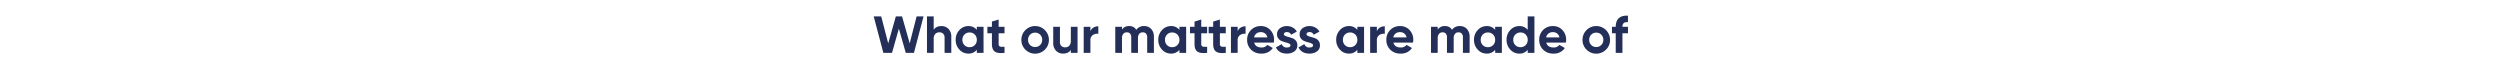 <svg xmlns="http://www.w3.org/2000/svg" xmlns:xlink="http://www.w3.org/1999/xlink" width="1920" height="57" viewBox="0 0 1920 57">
  <defs>
    <clipPath id="clip-path">
      <rect id="Rectangle_20528" data-name="Rectangle 20528" width="579.276" height="29.15" transform="translate(0 0)" fill="none"/>
    </clipPath>
  </defs>
  <g id="mattress__made_of" data-name="mattress _made_of" transform="translate(201 -2021)">
    <rect id="Rectangle_20527" data-name="Rectangle 20527" width="1920" height="57" transform="translate(-201 2021)" fill="rgba(255,155,155,0)"/>
    <g id="Group_213410" data-name="Group 213410" transform="translate(470 2032.999)">
      <path id="Path_140855" data-name="Path 140855" d="M32.96.592,27.645,21.3,21.781.592H17l-5.84,20.76L5.774.592H0l7.413,28h6.655l5.268-18.58,5.3,18.58h6.28l7.357-28Z" fill="#232f58"/>
      <g id="Group_213409" data-name="Group 213409">
        <g id="Group_213408" data-name="Group 213408" clip-path="url(#clip-path)">
          <path id="Path_140856" data-name="Path 140856" d="M52.04,8.031a7.247,7.247,0,0,1,5.42,2.2,8.355,8.355,0,0,1,2.14,6.08V28.592H54.44V16.951a4.1,4.1,0,0,0-1.08-3.061,3.939,3.939,0,0,0-2.88-1.058,4.242,4.242,0,0,0-3.2,1.24,5.154,5.154,0,0,0-1.2,3.719v10.8H40.92v-28h5.16v10.24q1.879-2.8,5.96-2.8" fill="#232f58"/>
          <path id="Path_140857" data-name="Path 140857" d="M79.2,8.591h5.16v20H79.2V26.23a7.852,7.852,0,0,1-6.52,2.92,9.063,9.063,0,0,1-6.86-3.059,10.576,10.576,0,0,1-2.86-7.5,10.57,10.57,0,0,1,2.86-7.5,9.057,9.057,0,0,1,6.86-3.06,7.855,7.855,0,0,1,6.52,2.92ZM69.68,22.65a5.323,5.323,0,0,0,3.96,1.58,5.391,5.391,0,0,0,3.98-1.58,5.5,5.5,0,0,0,1.58-4.059,5.5,5.5,0,0,0-1.58-4.06,5.4,5.4,0,0,0-3.98-1.58,5.331,5.331,0,0,0-3.96,1.58,5.536,5.536,0,0,0-1.56,4.06,5.532,5.532,0,0,0,1.56,4.059" fill="#232f58"/>
          <path id="Path_140858" data-name="Path 140858" d="M100.479,13.551H95.96v8.32a1.975,1.975,0,0,0,.519,1.52,2.4,2.4,0,0,0,1.52.541,22.73,22.73,0,0,0,2.48-.02v4.68q-5.319.6-7.5-1T90.8,21.871v-8.32H87.32V8.592H90.8V4.551L95.96,2.992v5.6h4.519Z" fill="#232f58"/>
          <path id="Path_140859" data-name="Path 140859" d="M131.48,26.092a10.57,10.57,0,0,1-18.08-7.5,10.58,10.58,0,1,1,21.16,0,10.169,10.169,0,0,1-3.08,7.5M120.1,22.551a5.2,5.2,0,0,0,3.86,1.561,5.265,5.265,0,0,0,3.88-1.561,5.362,5.362,0,0,0,1.56-3.959,5.369,5.369,0,0,0-1.56-3.961,5.271,5.271,0,0,0-3.88-1.559,5.2,5.2,0,0,0-3.86,1.559,5.405,5.405,0,0,0-1.54,3.961,5.4,5.4,0,0,0,1.54,3.959" fill="#232f58"/>
          <path id="Path_140860" data-name="Path 140860" d="M151.4,8.592h5.16v20H151.4v-2.24q-1.881,2.8-5.96,2.8a7.237,7.237,0,0,1-5.42-2.2,8.346,8.346,0,0,1-2.14-6.08V8.592h5.16V20.231a4.094,4.094,0,0,0,1.08,3.06A3.933,3.933,0,0,0,147,24.352a4.251,4.251,0,0,0,3.2-1.24,5.159,5.159,0,0,0,1.2-3.721Z" fill="#232f58"/>
          <path id="Path_140861" data-name="Path 140861" d="M166.439,12.031a5.4,5.4,0,0,1,2.38-2.881,7.264,7.264,0,0,1,3.7-.959v5.76a6.083,6.083,0,0,0-4.22.961,4.58,4.58,0,0,0-1.86,4.119v9.561h-5.16v-20h5.16Z" fill="#232f58"/>
          <path id="Path_140862" data-name="Path 140862" d="M207.639,8.031a7.11,7.11,0,0,1,5.5,2.24,8.521,8.521,0,0,1,2.06,6V28.592h-5.16V16.631a4.1,4.1,0,0,0-.88-2.8,3.133,3.133,0,0,0-2.48-1,3.388,3.388,0,0,0-2.74,1.16,5.07,5.07,0,0,0-.98,3.359V28.592H197.8V16.631a4.1,4.1,0,0,0-.88-2.8,3.133,3.133,0,0,0-2.48-1,3.463,3.463,0,0,0-2.74,1.16,4.936,4.936,0,0,0-1.02,3.359V28.592h-5.16v-20h5.16v2.119a6.233,6.233,0,0,1,5.56-2.68,5.93,5.93,0,0,1,5.44,2.881,6.78,6.78,0,0,1,5.96-2.881" fill="#232f58"/>
          <path id="Path_140863" data-name="Path 140863" d="M234.8,8.591h5.16v20H234.8V26.23a7.852,7.852,0,0,1-6.52,2.92,9.063,9.063,0,0,1-6.86-3.059,10.576,10.576,0,0,1-2.86-7.5,10.57,10.57,0,0,1,2.86-7.5,9.057,9.057,0,0,1,6.86-3.06,7.855,7.855,0,0,1,6.52,2.92Zm-9.52,14.059a5.323,5.323,0,0,0,3.96,1.58,5.391,5.391,0,0,0,3.98-1.58,5.5,5.5,0,0,0,1.58-4.059,5.5,5.5,0,0,0-1.58-4.06,5.4,5.4,0,0,0-3.98-1.58,5.331,5.331,0,0,0-3.96,1.58,5.536,5.536,0,0,0-1.56,4.06,5.532,5.532,0,0,0,1.56,4.059" fill="#232f58"/>
          <path id="Path_140864" data-name="Path 140864" d="M256.078,13.551h-4.52v8.32a1.975,1.975,0,0,0,.52,1.52,2.4,2.4,0,0,0,1.52.541,22.73,22.73,0,0,0,2.48-.02v4.68q-5.32.6-7.5-1t-2.18-5.721v-8.32h-3.48V8.592h3.48V4.551l5.16-1.559v5.6h4.52Z" fill="#232f58"/>
          <path id="Path_140865" data-name="Path 140865" d="M270.4,13.551h-4.519v8.32a1.975,1.975,0,0,0,.519,1.52,2.4,2.4,0,0,0,1.52.541,22.73,22.73,0,0,0,2.48-.02v4.68q-5.32.6-7.5-1t-2.18-5.721v-8.32h-3.48V8.592h3.48V4.551l5.161-1.559v5.6H270.4Z" fill="#232f58"/>
          <path id="Path_140866" data-name="Path 140866" d="M279.518,12.031A5.4,5.4,0,0,1,281.9,9.15a7.264,7.264,0,0,1,3.7-.959v5.76a6.083,6.083,0,0,0-4.22.961,4.58,4.58,0,0,0-1.86,4.119v9.561h-5.16v-20h5.16Z" fill="#232f58"/>
          <path id="Path_140867" data-name="Path 140867" d="M292.2,20.711q1.04,3.762,5.64,3.76a5.277,5.277,0,0,0,4.48-2l4.16,2.4a9.919,9.919,0,0,1-8.72,4.279,10.759,10.759,0,0,1-7.96-3,10.246,10.246,0,0,1-3-7.558,10.34,10.34,0,0,1,2.96-7.541,10.183,10.183,0,0,1,7.6-3.02,9.537,9.537,0,0,1,7.26,3.041,10.558,10.558,0,0,1,2.86,7.52,12.1,12.1,0,0,1-.2,2.119Zm-.08-4h10.2a4.836,4.836,0,0,0-1.82-3.039,5.222,5.222,0,0,0-3.14-1,5.43,5.43,0,0,0-3.44,1.059,5.067,5.067,0,0,0-1.8,2.98" fill="#232f58"/>
          <path id="Path_140868" data-name="Path 140868" d="M315.038,14.272q0,.8,1.061,1.3a14.217,14.217,0,0,0,2.579.879,26.866,26.866,0,0,1,3.04.961,5.9,5.9,0,0,1,2.58,1.939,5.358,5.358,0,0,1,1.06,3.4,5.5,5.5,0,0,1-2.3,4.741,9.567,9.567,0,0,1-5.741,1.658q-6.159,0-8.4-4.76l4.479-2.519a3.708,3.708,0,0,0,3.92,2.6q2.762,0,2.761-1.719,0-.8-1.06-1.3a15.38,15.38,0,0,0-2.58-.9,26.526,26.526,0,0,1-3.041-1,6.243,6.243,0,0,1-2.58-1.9,4.989,4.989,0,0,1-1.059-3.26,5.588,5.588,0,0,1,2.18-4.66,8.549,8.549,0,0,1,5.42-1.7,9.076,9.076,0,0,1,4.44,1.1,8.066,8.066,0,0,1,3.16,3.141l-4.4,2.4a3.291,3.291,0,0,0-3.2-2.041,2.915,2.915,0,0,0-1.66.442,1.37,1.37,0,0,0-.66,1.2" fill="#232f58"/>
          <path id="Path_140869" data-name="Path 140869" d="M332.4,14.272q0,.8,1.06,1.3a14.283,14.283,0,0,0,2.58.879,26.8,26.8,0,0,1,3.04.961,5.9,5.9,0,0,1,2.58,1.939,5.363,5.363,0,0,1,1.059,3.4,5.5,5.5,0,0,1-2.3,4.741,9.572,9.572,0,0,1-5.741,1.658q-6.16,0-8.4-4.76l4.48-2.519a3.706,3.706,0,0,0,3.92,2.6q2.76,0,2.76-1.719,0-.8-1.061-1.3a15.348,15.348,0,0,0-2.58-.9,26.432,26.432,0,0,1-3.039-1,6.236,6.236,0,0,1-2.58-1.9,4.985,4.985,0,0,1-1.06-3.26,5.59,5.59,0,0,1,2.179-4.66,8.549,8.549,0,0,1,5.42-1.7,9.075,9.075,0,0,1,4.441,1.1,8.066,8.066,0,0,1,3.16,3.141l-4.4,2.4a3.293,3.293,0,0,0-3.2-2.041,2.924,2.924,0,0,0-1.66.442,1.372,1.372,0,0,0-.659,1.2" fill="#232f58"/>
          <path id="Path_140870" data-name="Path 140870" d="M371.439,8.591h5.16v20h-5.16V26.23a7.856,7.856,0,0,1-6.521,2.92,9.063,9.063,0,0,1-6.86-3.059,10.576,10.576,0,0,1-2.86-7.5,10.57,10.57,0,0,1,2.86-7.5,9.057,9.057,0,0,1,6.86-3.06,7.858,7.858,0,0,1,6.521,2.92ZM361.918,22.65a5.322,5.322,0,0,0,3.96,1.58,5.392,5.392,0,0,0,3.98-1.58,5.5,5.5,0,0,0,1.581-4.059,5.5,5.5,0,0,0-1.581-4.06,5.4,5.4,0,0,0-3.98-1.58,5.329,5.329,0,0,0-3.96,1.58,5.536,5.536,0,0,0-1.56,4.06,5.532,5.532,0,0,0,1.56,4.059" fill="#232f58"/>
          <path id="Path_140871" data-name="Path 140871" d="M386.437,12.031a5.388,5.388,0,0,1,2.38-2.881,7.264,7.264,0,0,1,3.7-.959v5.76a6.085,6.085,0,0,0-4.22.961,4.58,4.58,0,0,0-1.86,4.119v9.561h-5.16v-20h5.16Z" fill="#232f58"/>
          <path id="Path_140872" data-name="Path 140872" d="M399.118,20.711q1.038,3.762,5.639,3.76a5.276,5.276,0,0,0,4.48-2l4.16,2.4a9.918,9.918,0,0,1-8.72,4.279,10.757,10.757,0,0,1-7.959-3,10.246,10.246,0,0,1-3-7.558,10.343,10.343,0,0,1,2.959-7.541,10.185,10.185,0,0,1,7.6-3.02,9.54,9.54,0,0,1,7.261,3.041,10.558,10.558,0,0,1,2.859,7.52,12.006,12.006,0,0,1-.2,2.119Zm-.08-4h10.2a4.832,4.832,0,0,0-1.82-3.039,5.221,5.221,0,0,0-3.14-1,5.432,5.432,0,0,0-3.44,1.059,5.07,5.07,0,0,0-1.8,2.98" fill="#232f58"/>
          <path id="Path_140873" data-name="Path 140873" d="M450.116,8.031a7.109,7.109,0,0,1,5.5,2.24,8.521,8.521,0,0,1,2.061,6V28.592h-5.161V16.631a4.1,4.1,0,0,0-.879-2.8,3.133,3.133,0,0,0-2.48-1,3.387,3.387,0,0,0-2.74,1.16,5.064,5.064,0,0,0-.981,3.359V28.592h-5.16V16.631a4.093,4.093,0,0,0-.88-2.8,3.13,3.13,0,0,0-2.479-1,3.461,3.461,0,0,0-2.74,1.16,4.936,4.936,0,0,0-1.02,3.359V28.592H428v-20h5.16v2.119a6.232,6.232,0,0,1,5.56-2.68,5.93,5.93,0,0,1,5.44,2.881,6.778,6.778,0,0,1,5.959-2.881" fill="#232f58"/>
          <path id="Path_140874" data-name="Path 140874" d="M477.276,8.591h5.16v20h-5.16V26.23a7.852,7.852,0,0,1-6.52,2.92,9.061,9.061,0,0,1-6.859-3.059,10.569,10.569,0,0,1-2.862-7.5,10.563,10.563,0,0,1,2.862-7.5,9.055,9.055,0,0,1,6.859-3.06,7.855,7.855,0,0,1,6.52,2.92Zm-9.52,14.059a5.322,5.322,0,0,0,3.96,1.58,5.384,5.384,0,0,0,3.979-1.58,5.492,5.492,0,0,0,1.581-4.059,5.5,5.5,0,0,0-1.581-4.06,5.391,5.391,0,0,0-3.979-1.58,5.329,5.329,0,0,0-3.96,1.58,5.536,5.536,0,0,0-1.561,4.06,5.532,5.532,0,0,0,1.561,4.059" fill="#232f58"/>
          <path id="Path_140875" data-name="Path 140875" d="M502.276.591h5.16v28h-5.16V26.23a7.74,7.74,0,0,1-6.48,2.92,9.106,9.106,0,0,1-6.9-3.059,10.576,10.576,0,0,1-2.86-7.5,10.57,10.57,0,0,1,2.86-7.5,9.1,9.1,0,0,1,6.9-3.06,7.743,7.743,0,0,1,6.48,2.92Zm-9.5,22.059a5.389,5.389,0,0,0,3.98,1.58,5.319,5.319,0,0,0,3.959-1.58,5.528,5.528,0,0,0,1.561-4.059,5.532,5.532,0,0,0-1.561-4.06,5.327,5.327,0,0,0-3.959-1.58,5.4,5.4,0,0,0-3.98,1.58,5.5,5.5,0,0,0-1.58,4.06,5.491,5.491,0,0,0,1.58,4.059" fill="#232f58"/>
          <path id="Path_140876" data-name="Path 140876" d="M516.516,20.711q1.038,3.762,5.639,3.76a5.276,5.276,0,0,0,4.48-2l4.16,2.4a9.918,9.918,0,0,1-8.72,4.279,10.756,10.756,0,0,1-7.959-3,10.246,10.246,0,0,1-3-7.558,10.343,10.343,0,0,1,2.959-7.541,10.185,10.185,0,0,1,7.6-3.02,9.54,9.54,0,0,1,7.261,3.041,10.558,10.558,0,0,1,2.859,7.52,12,12,0,0,1-.2,2.119Zm-.08-4h10.2a4.832,4.832,0,0,0-1.82-3.039,5.222,5.222,0,0,0-3.14-1,5.432,5.432,0,0,0-3.44,1.059,5.071,5.071,0,0,0-1.8,2.98" fill="#232f58"/>
          <path id="Path_140877" data-name="Path 140877" d="M562.435,26.092a10.57,10.57,0,0,1-18.08-7.5,10.58,10.58,0,1,1,21.16,0,10.165,10.165,0,0,1-3.08,7.5m-11.38-3.541a5.2,5.2,0,0,0,3.859,1.561,5.266,5.266,0,0,0,3.881-1.561,5.365,5.365,0,0,0,1.56-3.959,5.373,5.373,0,0,0-1.56-3.961,5.272,5.272,0,0,0-3.881-1.559,5.2,5.2,0,0,0-3.859,1.559,5.405,5.405,0,0,0-1.54,3.961,5.4,5.4,0,0,0,1.54,3.959" fill="#232f58"/>
          <path id="Path_140878" data-name="Path 140878" d="M579.276,4.992q-4.242-.323-4.24,3.4v.2h4.24v4.959h-4.24V28.592h-5.16V13.551h-2.881V8.592h2.881v-.2q0-4.239,2.359-6.439t7.041-1.92Z" fill="#232f58"/>
        </g>
      </g>
    </g>
  </g>
</svg>
